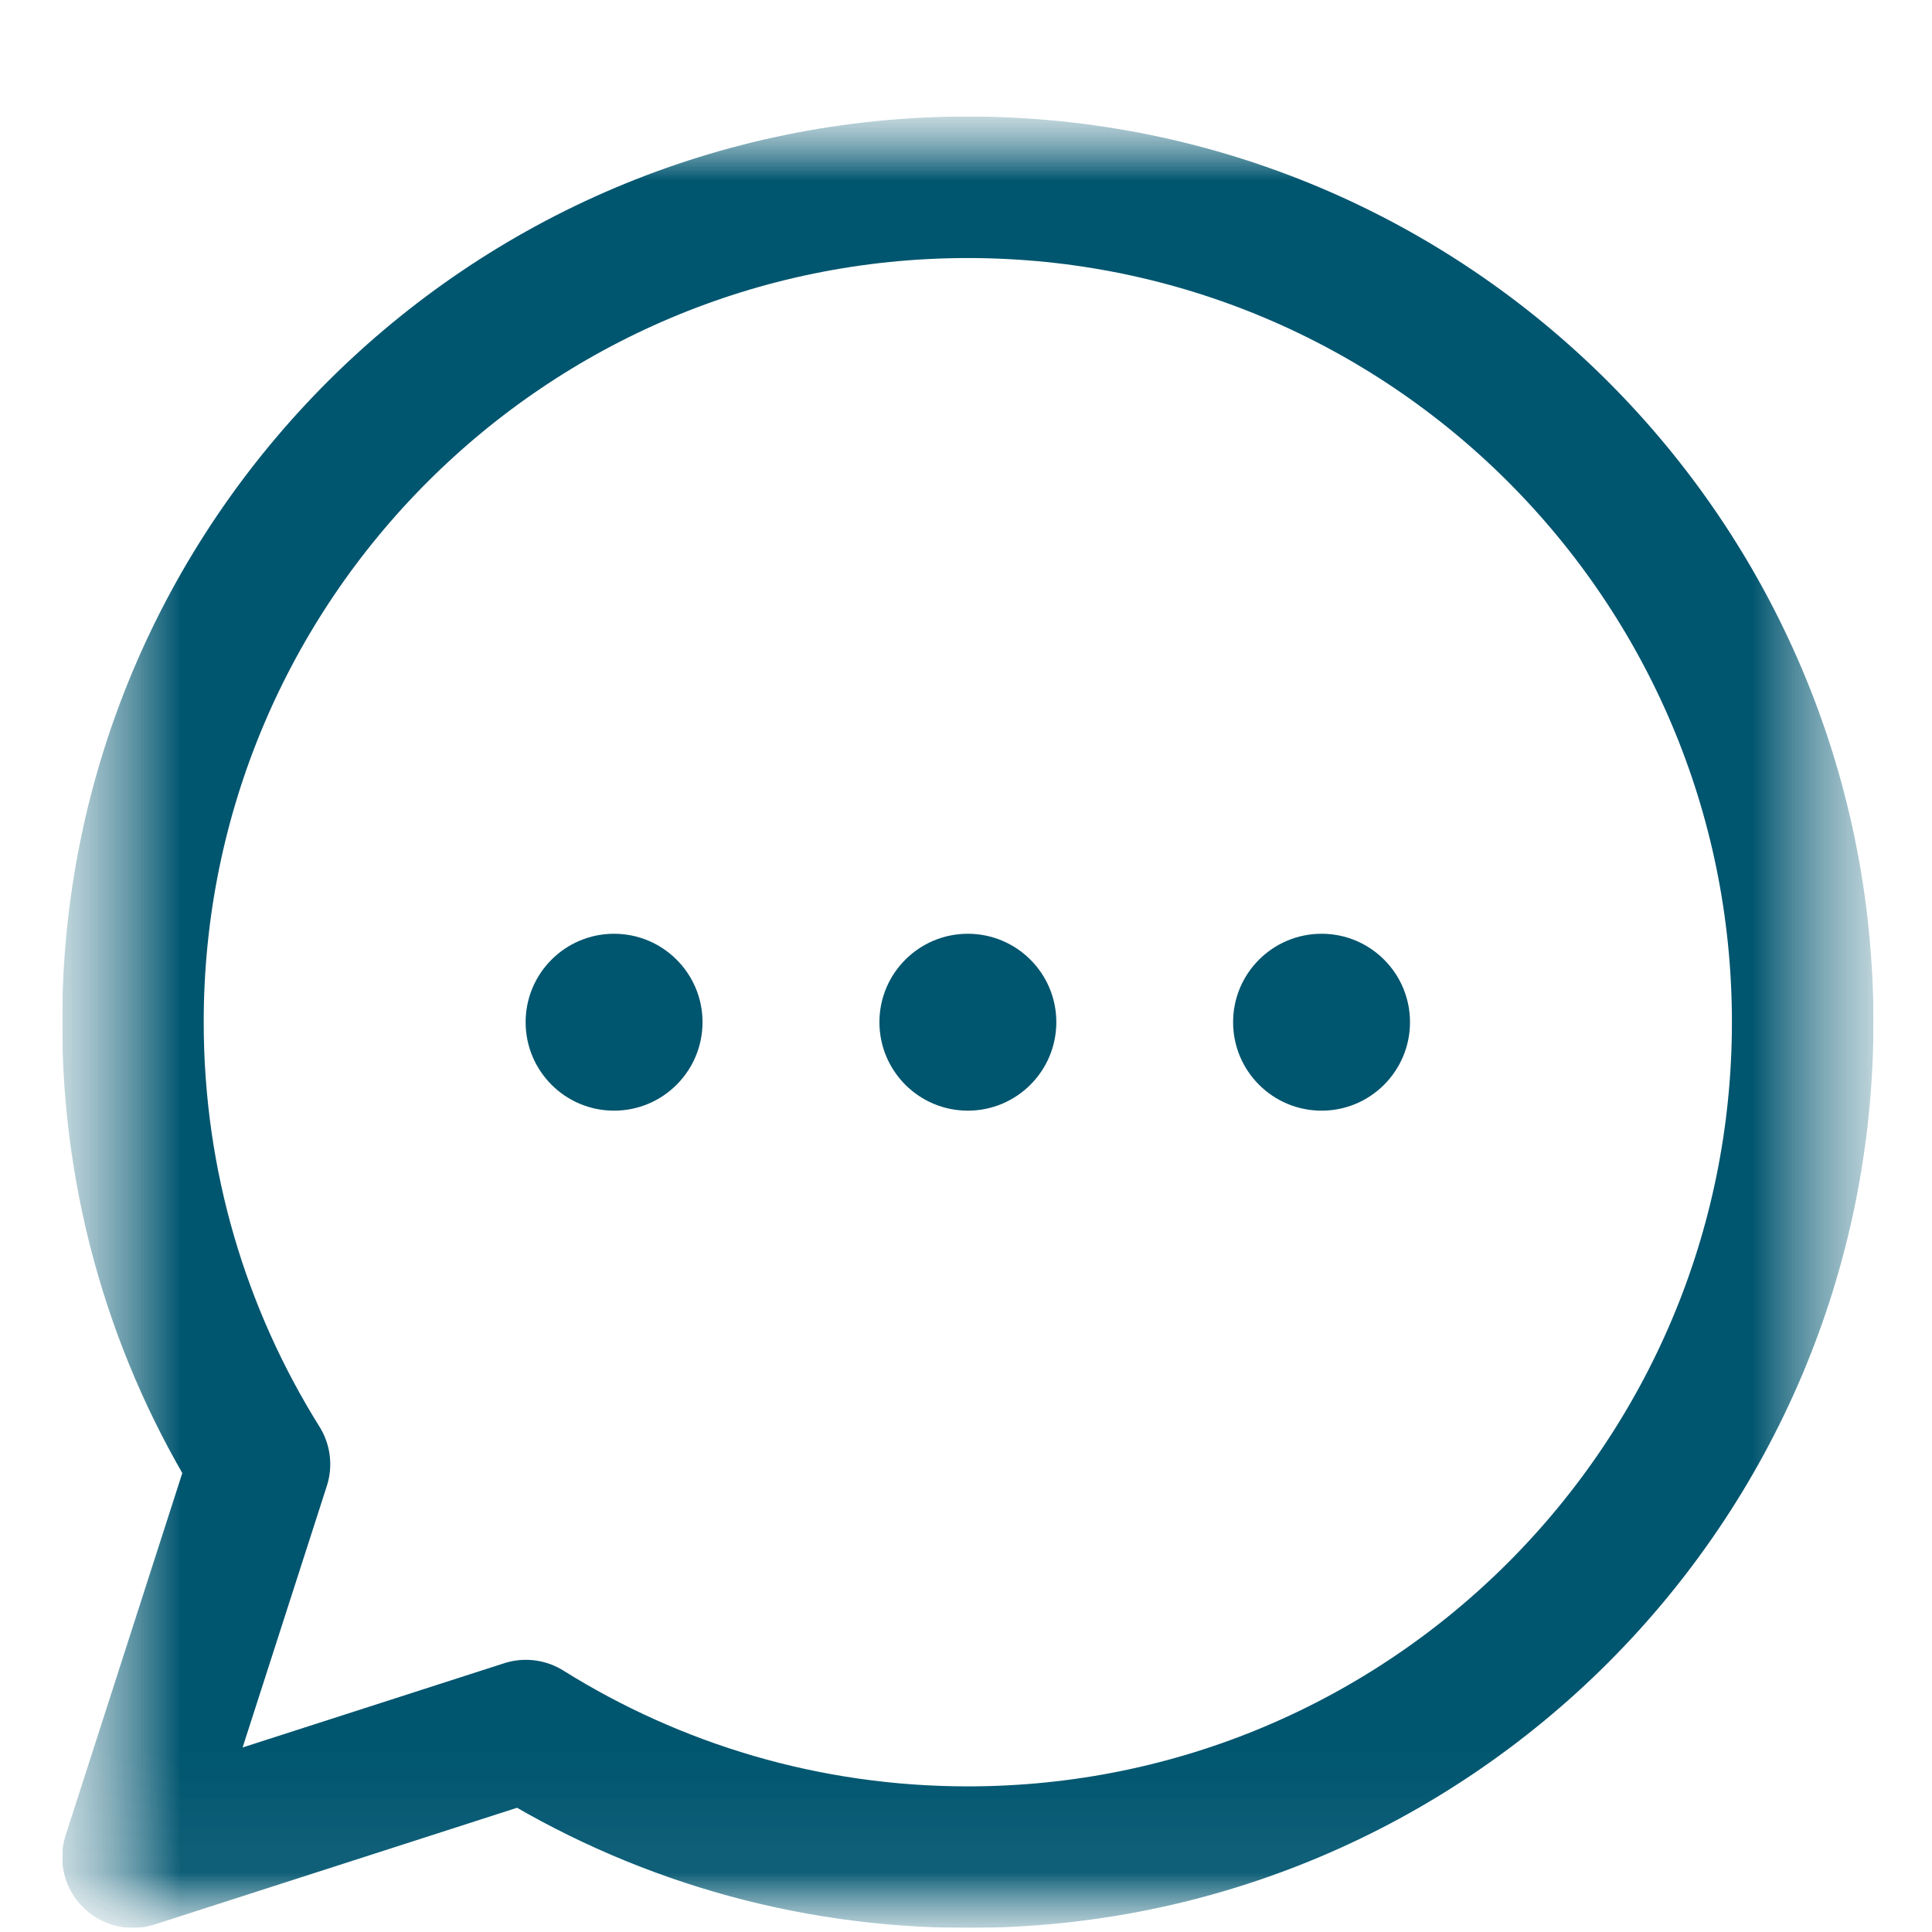 <svg xmlns="http://www.w3.org/2000/svg" width="16" height="16" viewBox="0 0 16 16" fill="none"><g clip-path="url(#clip0_67_355)"><mask id="mask0_67_355" style="mask-type:luminance" maskUnits="userSpaceOnUse" x="0" y="0" width="16" height="16"><path d="M15.515 0.966H0.515V15.966H15.515V0.966Z" fill="white"></path><path d="M8.748 8.465C8.748 8.87 8.42 9.198 8.015 9.198C7.611 9.198 7.283 8.87 7.283 8.465C7.283 8.061 7.611 7.733 8.015 7.733C8.42 7.733 8.748 8.061 8.748 8.465Z" fill="white"></path><path d="M11.677 8.465C11.677 8.87 11.349 9.198 10.945 9.198C10.54 9.198 10.212 8.87 10.212 8.465C10.212 8.061 10.54 7.733 10.945 7.733C11.349 7.733 11.677 8.061 11.677 8.465Z" fill="white"></path><path d="M5.818 8.465C5.818 8.87 5.49 9.198 5.085 9.198C4.681 9.198 4.353 8.87 4.353 8.465C4.353 8.061 4.681 7.733 5.085 7.733C5.49 7.733 5.818 8.061 5.818 8.465Z" fill="white"></path></mask><g mask="url(#mask0_67_355)"><mask id="mask1_67_355" style="mask-type:luminance" maskUnits="userSpaceOnUse" x="0" y="0" width="16" height="16"><path d="M0.515 0.966H15.515V15.966H0.515V0.966Z" fill="white"></path></mask><g mask="url(#mask1_67_355)"><path d="M8.015 1.551C4.197 1.551 1.101 4.647 1.101 8.465C1.101 9.81 1.485 11.064 2.149 12.126L1.101 15.38L4.355 14.332C5.416 14.995 6.671 15.38 8.015 15.38C11.834 15.38 14.929 12.284 14.929 8.465C14.929 4.647 11.834 1.551 8.015 1.551Z" stroke="#00556F" stroke-width="1.172" stroke-miterlimit="10" stroke-linecap="round" stroke-linejoin="round"></path><path d="M8.748 8.465C8.748 8.87 8.42 9.198 8.015 9.198C7.611 9.198 7.283 8.87 7.283 8.465C7.283 8.061 7.611 7.733 8.015 7.733C8.42 7.733 8.748 8.061 8.748 8.465Z" fill="#00556F"></path><path d="M11.677 8.465C11.677 8.87 11.349 9.198 10.945 9.198C10.54 9.198 10.212 8.87 10.212 8.465C10.212 8.061 10.54 7.733 10.945 7.733C11.349 7.733 11.677 8.061 11.677 8.465Z" fill="#00556F"></path><path d="M5.818 8.465C5.818 8.87 5.49 9.198 5.085 9.198C4.681 9.198 4.353 8.87 4.353 8.465C4.353 8.061 4.681 7.733 5.085 7.733C5.49 7.733 5.818 8.061 5.818 8.465Z" fill="#00556F"></path></g></g></g><defs><clipPath id="clip0_67_355"><rect width="15" height="15" fill="white" transform="translate(0.515 0.966)"></rect></clipPath></defs></svg>